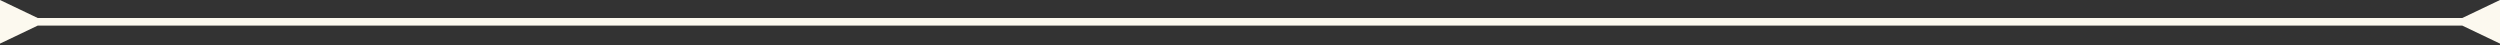 <svg preserveAspectRatio="none" width="100%" height="100%" overflow="visible" style="display: block;" viewBox="0 0 331 6" fill="none" xmlns="http://www.w3.org/2000/svg">
<rect x="0" y="0" width="331" height="6" fill="#333333" stroke="none"/>
<path id="Vector 2" d="M5 2.387L0 6.73972e-08V5.774L5 3.387V2.387ZM326 3.387L331 5.774V6.73972e-08L326 2.387V3.387ZM4.5 2.887V3.387H326.5V2.887V2.387H4.5V2.887Z" fill="#FCF9EF"/>
</svg>

